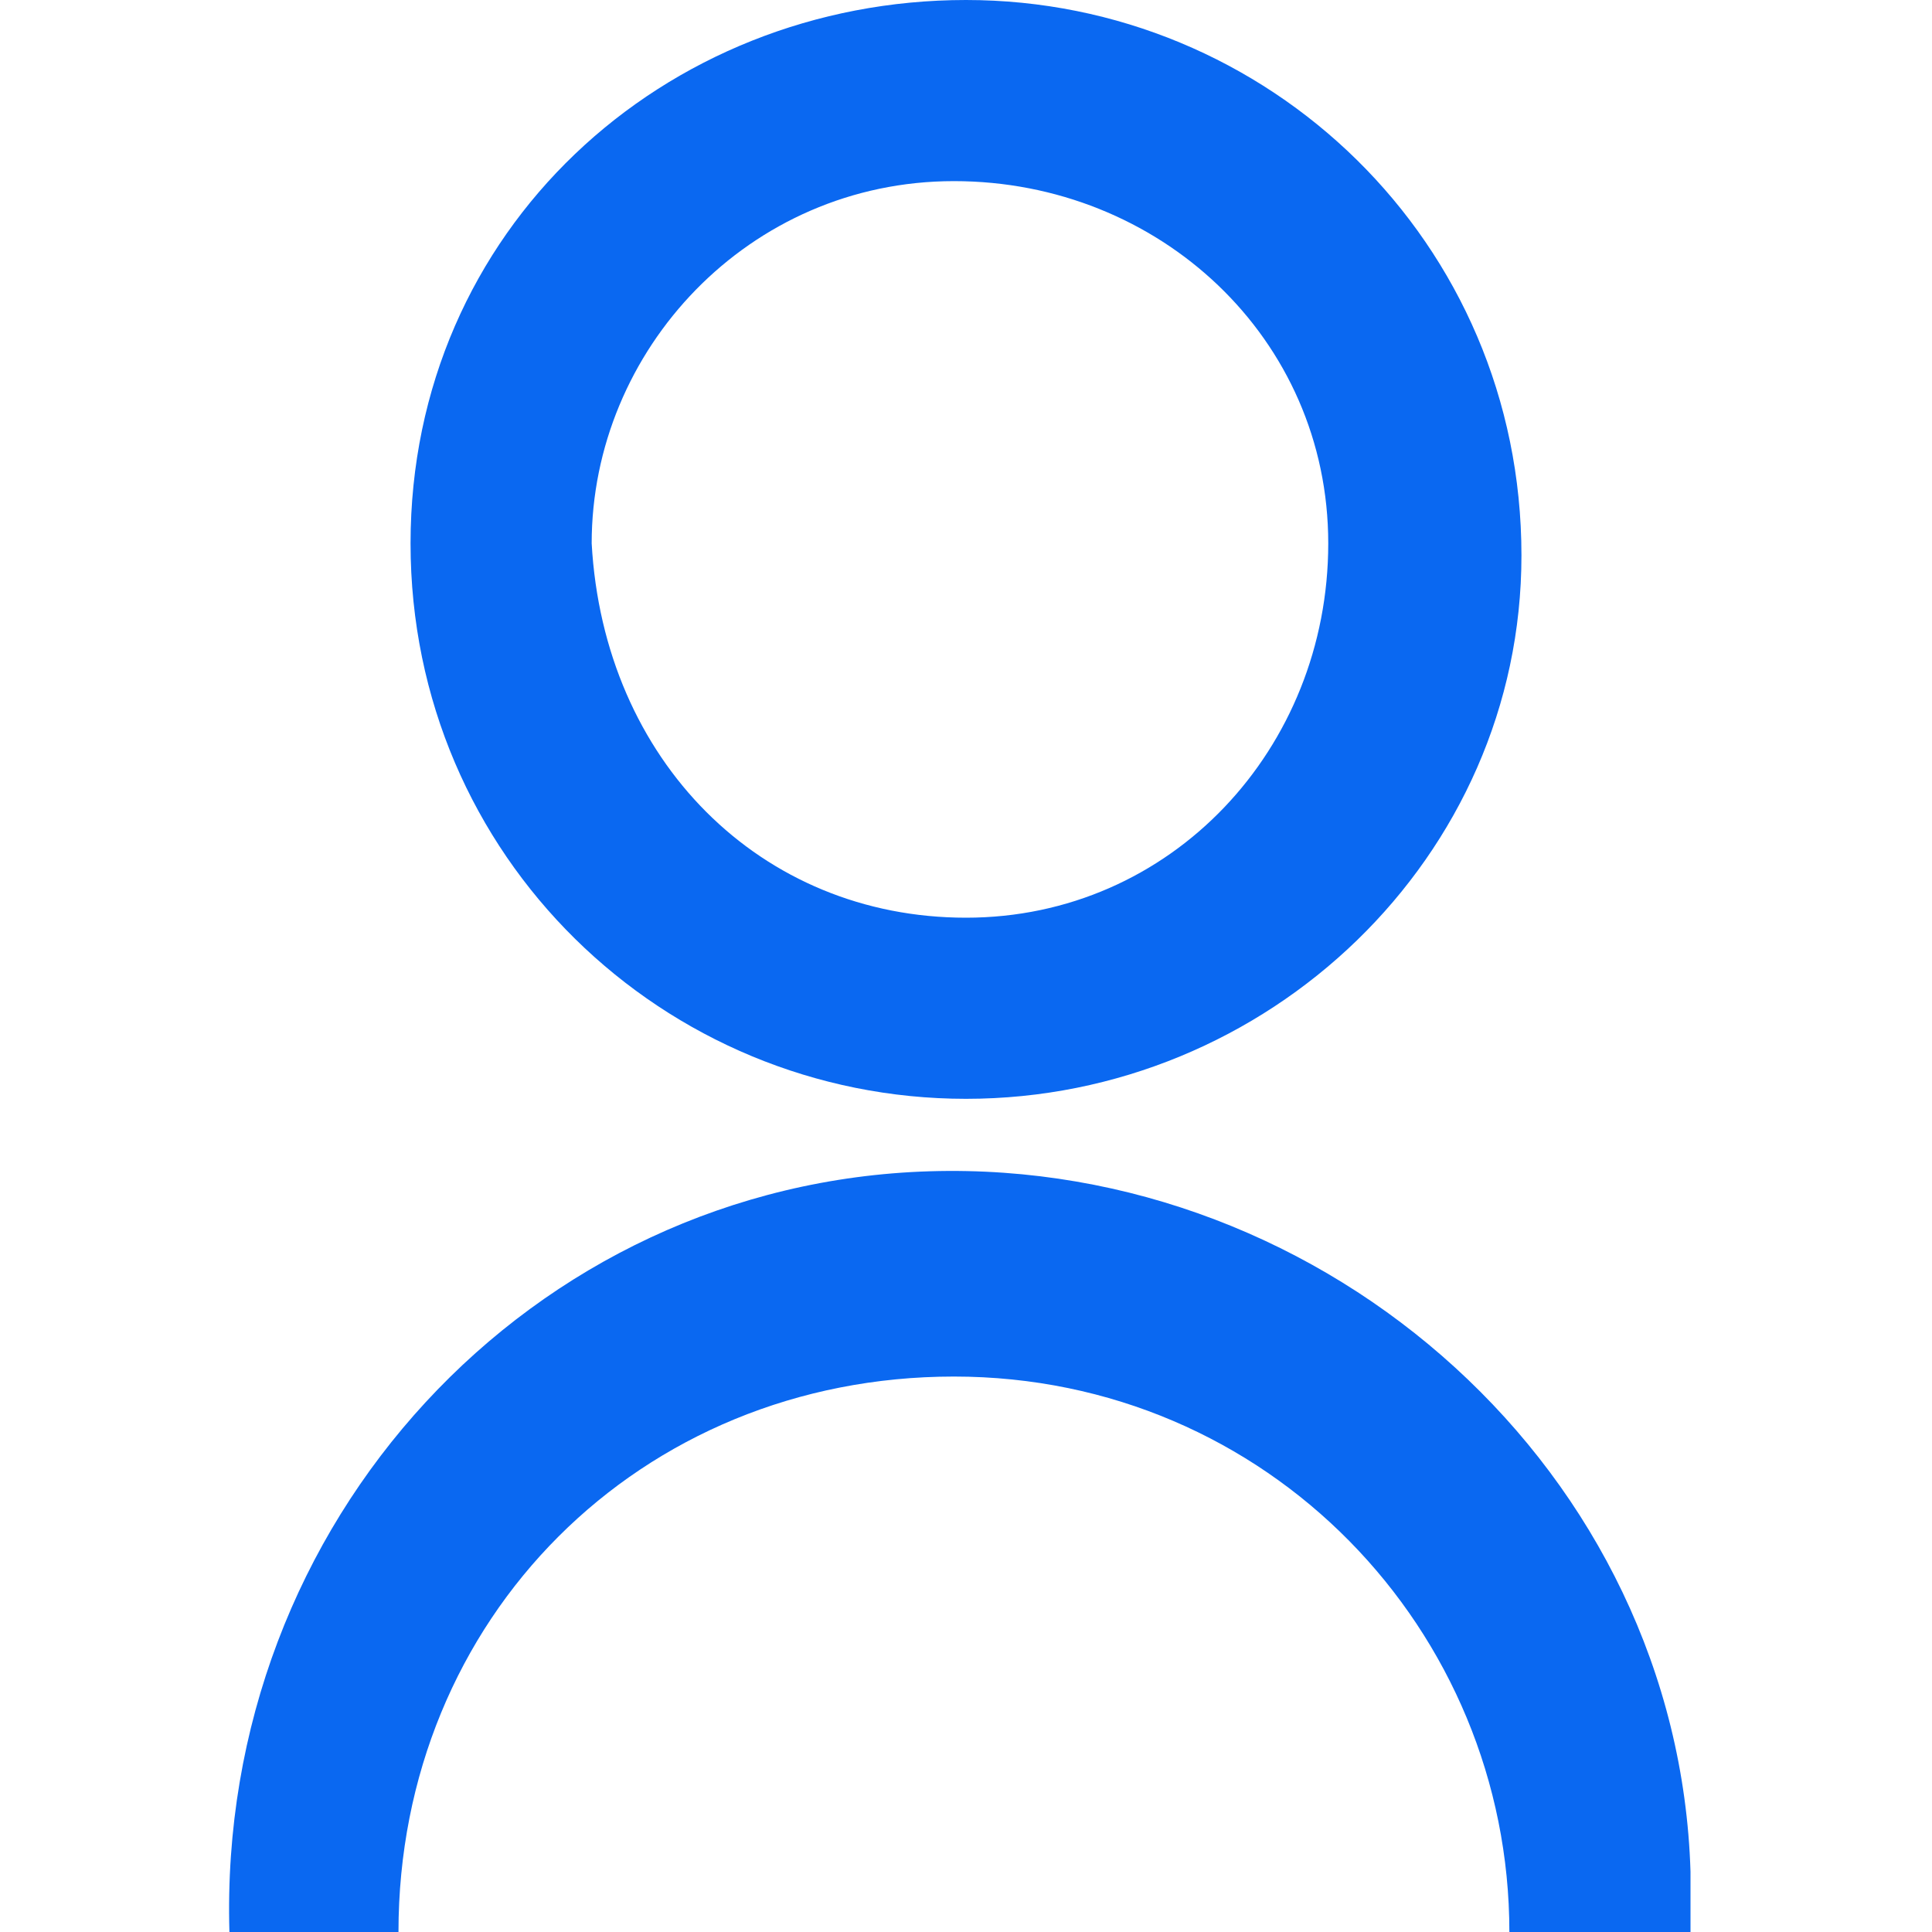 <?xml version="1.0" encoding="utf-8"?>
<!-- Generator: Adobe Illustrator 28.3.0, SVG Export Plug-In . SVG Version: 6.00 Build 0)  -->
<svg width="18" height="18" version="1.1" id="icon_profil" xmlns="http://www.w3.org/2000/svg" xmlns:xlink="http://www.w3.org/1999/xlink" x="0px"
	 y="0px" viewBox="0 0 16 16" style="enable-background:new 0 0 16 16;" xml:space="preserve">
<style type="text/css">
	.st0{fill:#0A68F1;}
</style>
<path id="Tracé_42545" class="st0" d="M1.9,16c-0.1-3.4,2.5-6.2,5.8-6.3s6.2,2.5,6.3,5.8c0,0.2,0,0.3,0,0.5h-1.5
	c0-2.5-2-4.6-4.6-4.6s-4.6,2-4.6,4.6H1.9z M8,9.1c-2.5,0-4.6-2-4.6-4.6S5.5,0,8,0s4.6,2,4.6,4.6C12.6,7.1,10.5,9.1,8,9.1
	C8,9.1,8,9.1,8,9.1z M8,7.6c1.7,0,3-1.4,3-3.1s-1.4-3-3.1-3c-1.7,0-3,1.4-3,3C5,6.3,6.3,7.6,8,7.6C8,7.6,8,7.6,8,7.6z"/>
</svg>

